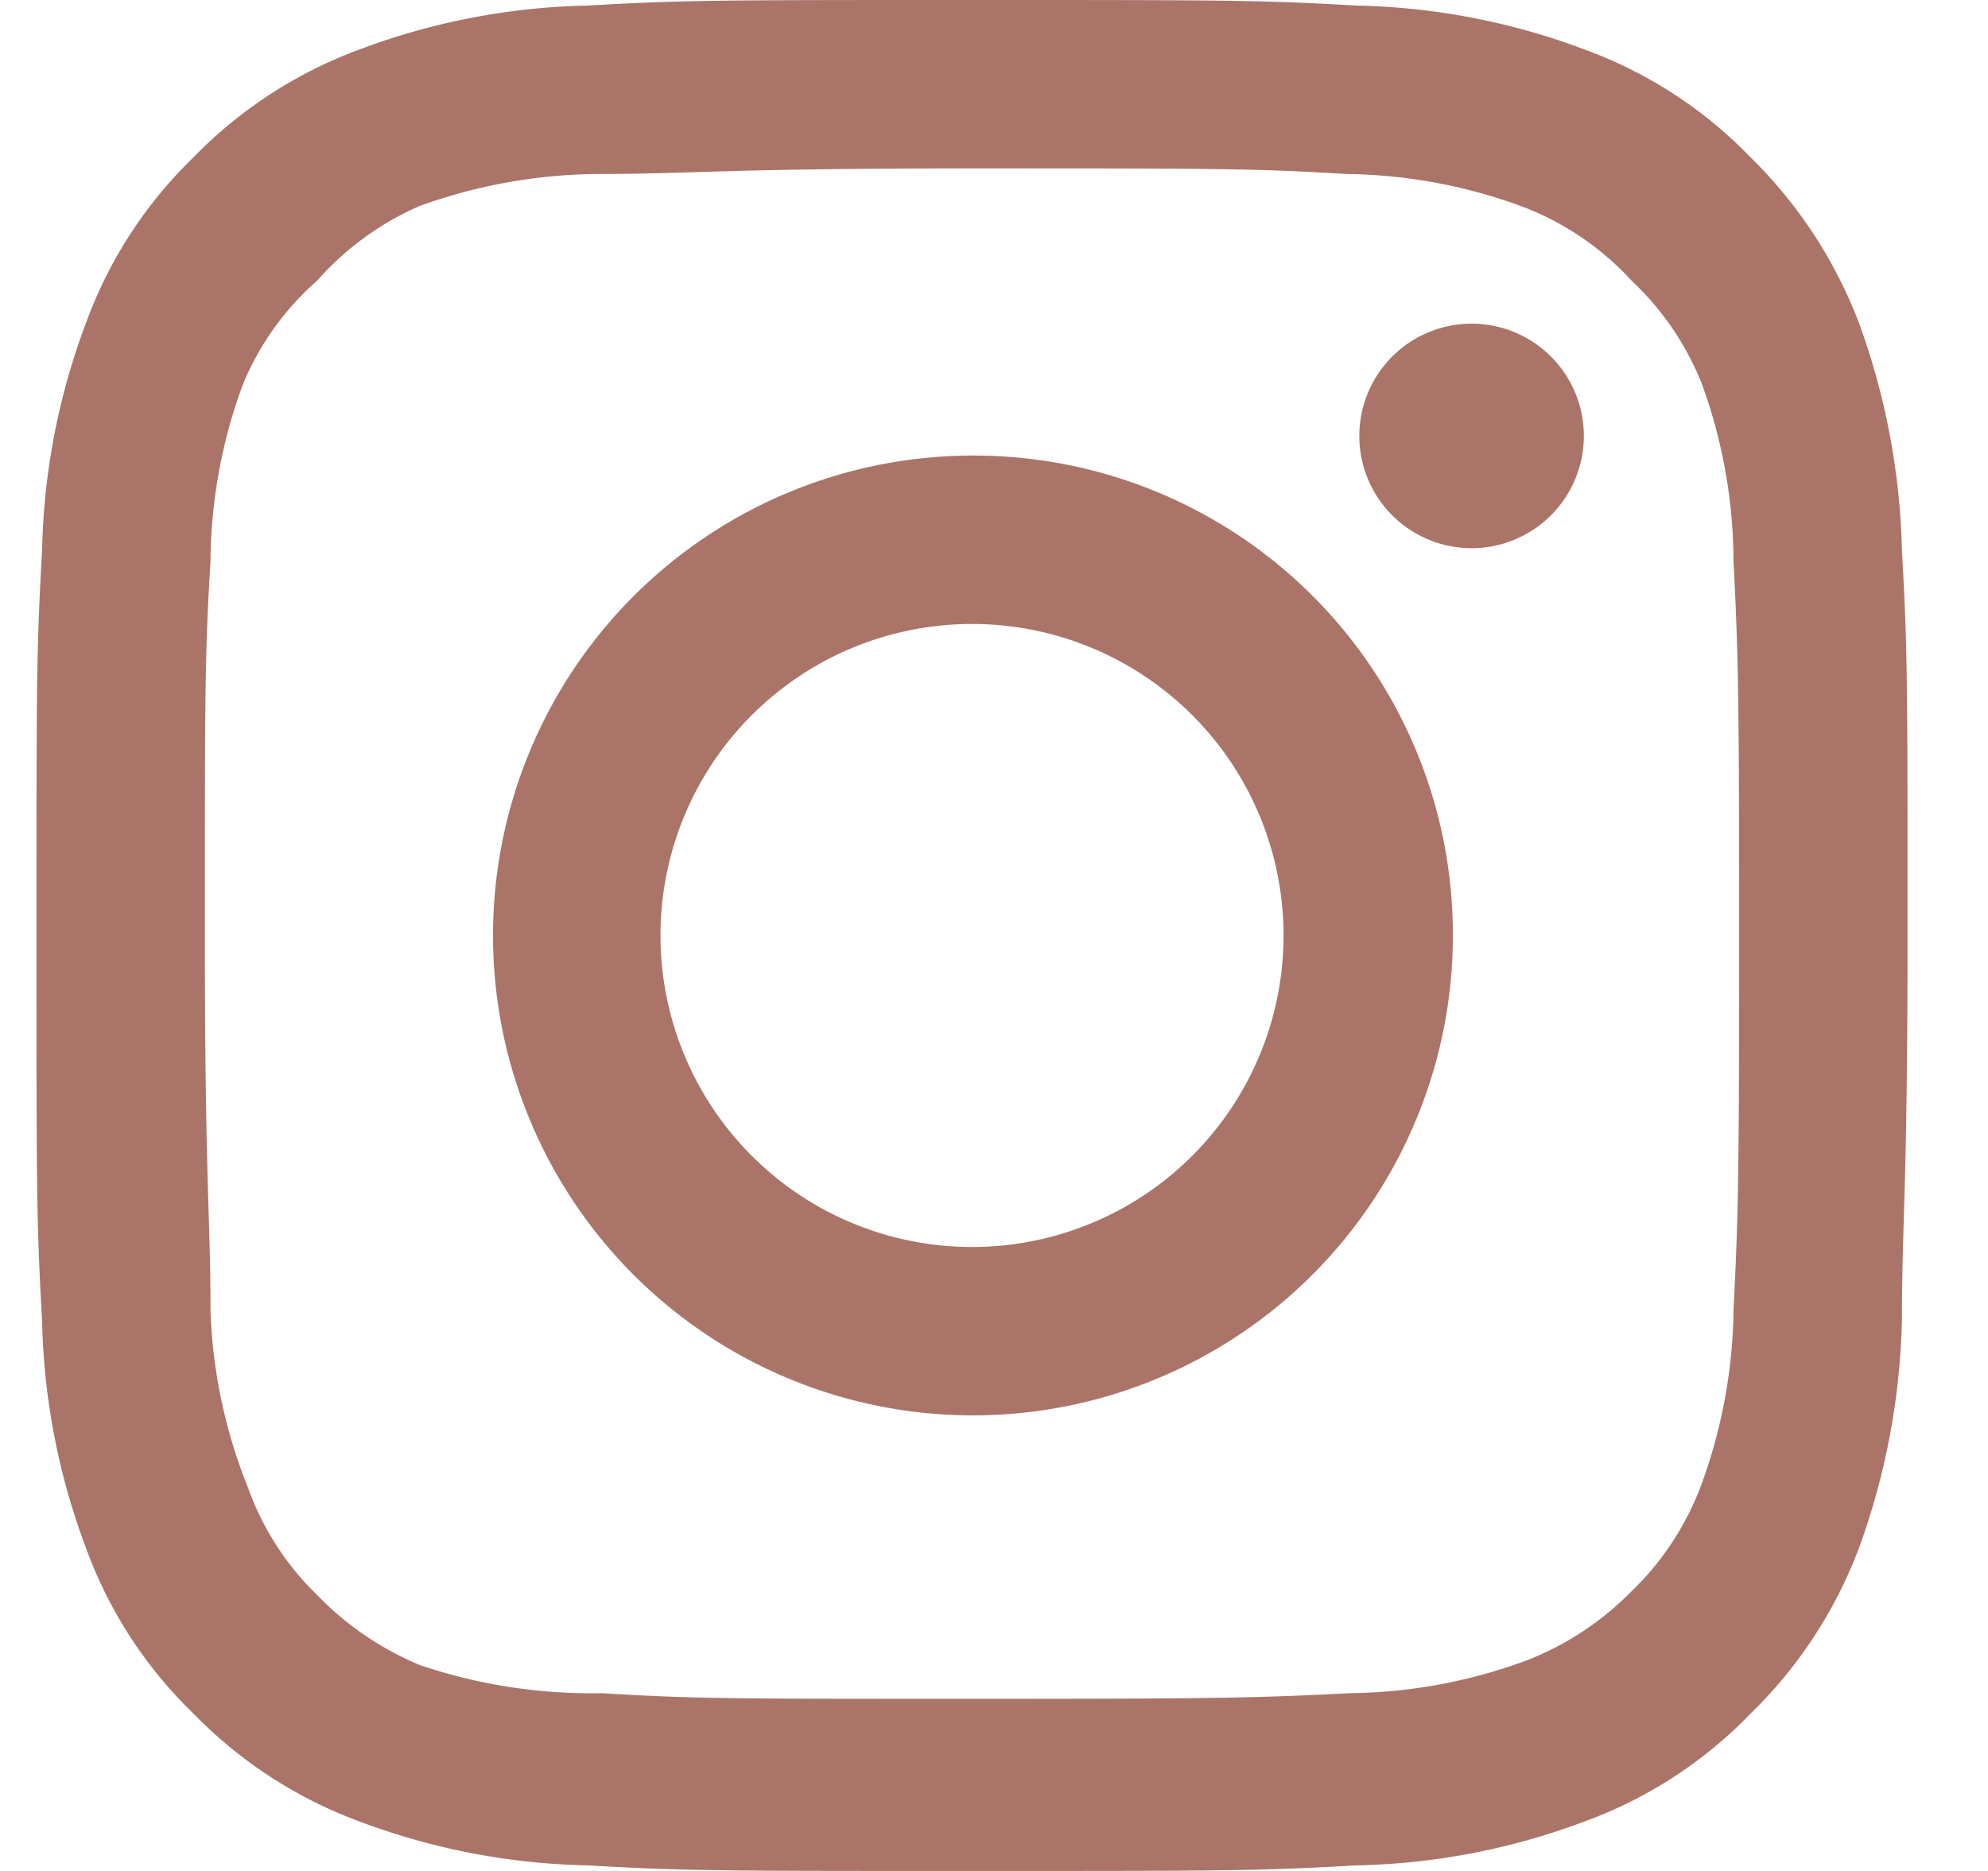 <?xml version="1.0" encoding="UTF-8"?>
<svg xmlns="http://www.w3.org/2000/svg" width="17" height="16">
  <g id="Strona-główna" stroke="none" stroke-width="1" fill="none" fill-rule="evenodd">
    <g id="instagram" transform="translate(.312)" fill="#AA7568" fill-rule="nonzero">
      <path d="M12.272 2.768a.96.96 0 100 1.92.96.96 0 000-1.92zm3.68 1.936a6.072 6.072 0 00-.368-1.944 3.952 3.952 0 00-.928-1.416 3.76 3.76 0 00-1.416-.92 5.84 5.84 0 00-1.944-.376C10.448 0 10.176 0 8 0 5.824 0 5.552 0 4.704.048A5.84 5.84 0 002.76.424a3.824 3.824 0 00-1.416.92 3.76 3.76 0 00-.92 1.416 5.84 5.84 0 00-.376 1.944C0 5.552 0 5.824 0 8c0 2.176 0 2.448.048 3.296a5.84 5.84 0 00.376 1.944c.195.536.51 1.02.92 1.416.398.408.881.723 1.416.92a5.84 5.84 0 001.944.376C5.552 16 5.824 16 8 16c2.176 0 2.448 0 3.296-.048a5.84 5.84 0 001.944-.376 3.76 3.76 0 001.416-.92 3.88 3.88 0 00.928-1.416c.228-.624.352-1.28.368-1.944 0-.848.048-1.12.048-3.296 0-2.176 0-2.448-.048-3.296zm-1.44 6.496a4.488 4.488 0 01-.272 1.488 2.448 2.448 0 01-.6.92c-.26.264-.573.47-.92.6-.477.174-.98.266-1.488.272-.8.04-1.096.048-3.2.048s-2.4 0-3.2-.048a4.584 4.584 0 01-1.552-.24 2.616 2.616 0 01-.88-.6 2.4 2.4 0 01-.592-.92 4.432 4.432 0 01-.32-1.52c0-.8-.048-1.096-.048-3.2s0-2.4.048-3.2c.004-.52.098-1.034.28-1.52A2.4 2.4 0 012.4 2.4c.243-.275.543-.494.88-.64a4.584 4.584 0 011.52-.272c.8 0 1.096-.048 3.2-.048s2.4 0 3.2.048a4.488 4.488 0 011.488.272c.364.135.69.354.952.64.262.246.467.546.6.88.178.487.27 1.001.272 1.52.04.8.048 1.096.048 3.2s-.008 2.4-.048 3.2zM8 3.896A4.104 4.104 0 1012.112 8 4.096 4.096 0 008 3.896zm0 6.768a2.664 2.664 0 110-5.328 2.664 2.664 0 010 5.328z" id="Shape"></path>
    </g>
  </g>
</svg>
